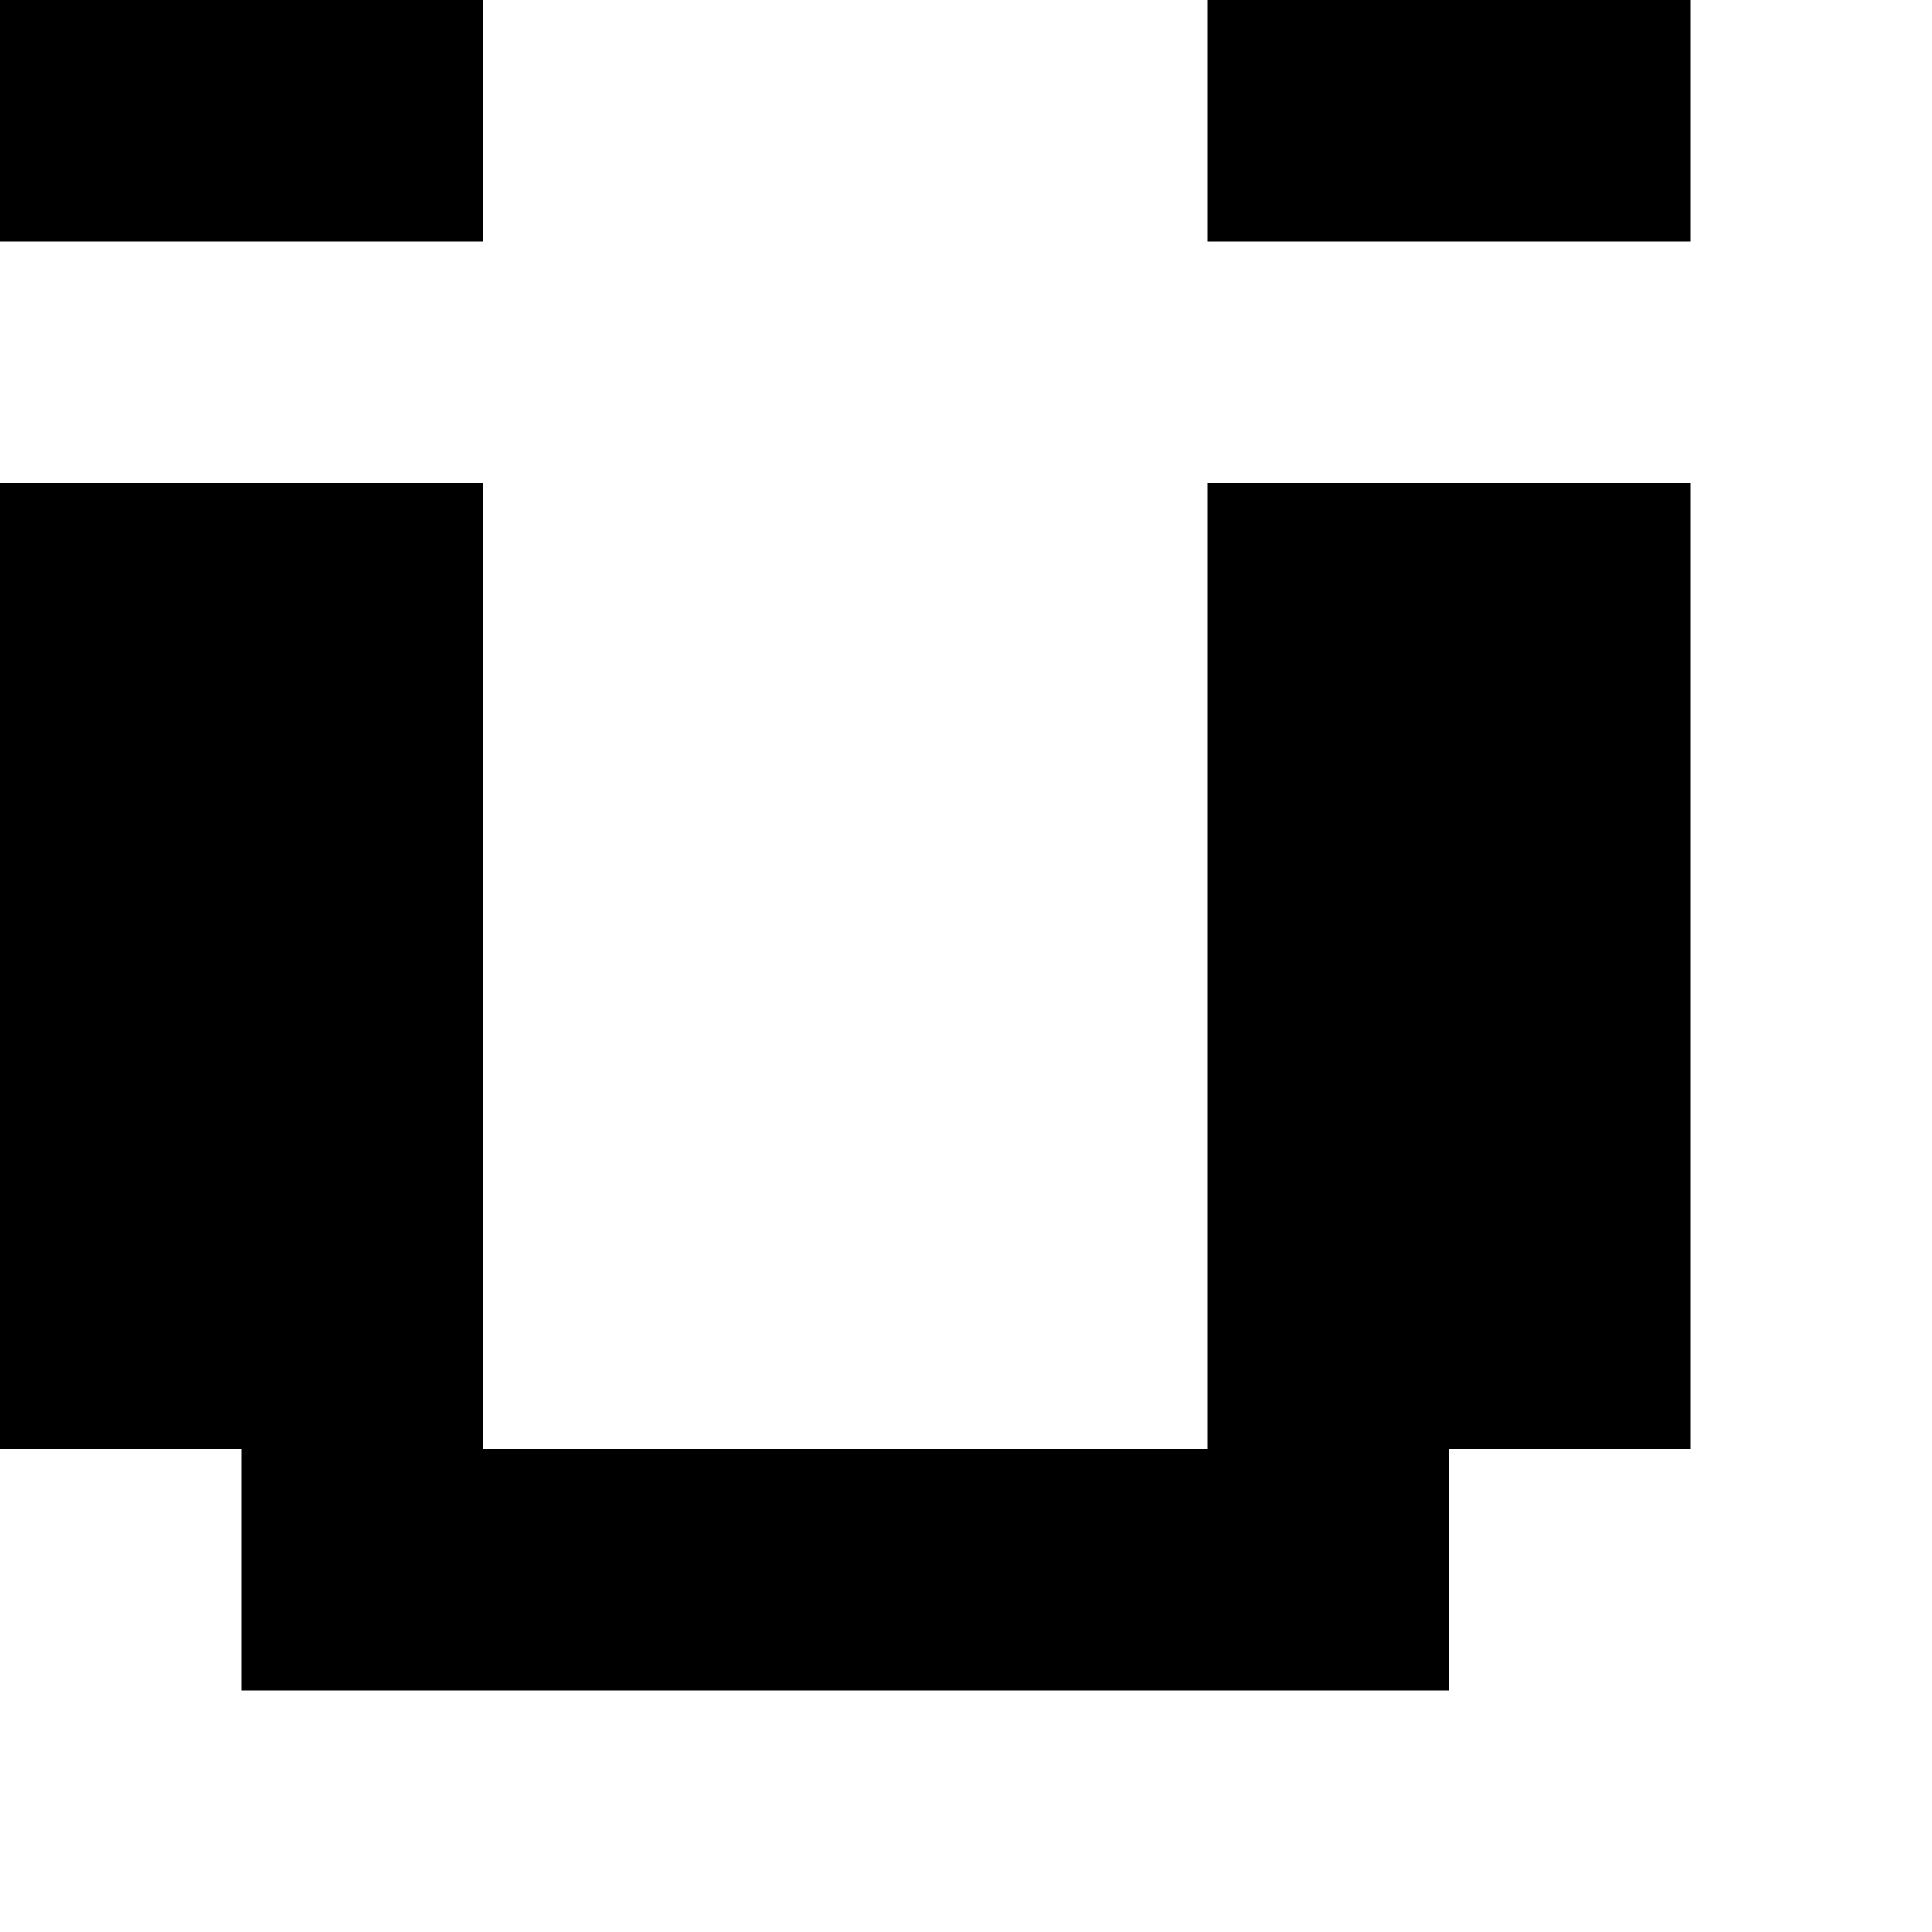 <?xml version="1.0" standalone="no"?>
<!DOCTYPE svg PUBLIC "-//W3C//DTD SVG 20010904//EN"
 "http://www.w3.org/TR/2001/REC-SVG-20010904/DTD/svg10.dtd">
<svg version="1.0" xmlns="http://www.w3.org/2000/svg"
 width="32pt" height="32pt" viewBox="0 0 32 32"
 preserveAspectRatio="xMidYMid meet">
<g transform="translate(0,32) scale(1,-1)"
fill="#000000" stroke="none">
<path d="M0 30 l0 -2 4 0 4 0 0 2 0 2 -4 0 -4 0 0 -2z"/>
<path d="M20 30 l0 -2 4 0 4 0 0 2 0 2 -4 0 -4 0 0 -2z"/>
<path d="M0 16 l0 -8 2 0 2 0 0 -2 0 -2 10 0 10 0 0 2 0 2 2 0 2 0 0 8 0 8 -4
0 -4 0 0 -8 0 -8 -6 0 -6 0 0 8 0 8 -4 0 -4 0 0 -8z"/>
</g>
</svg>
